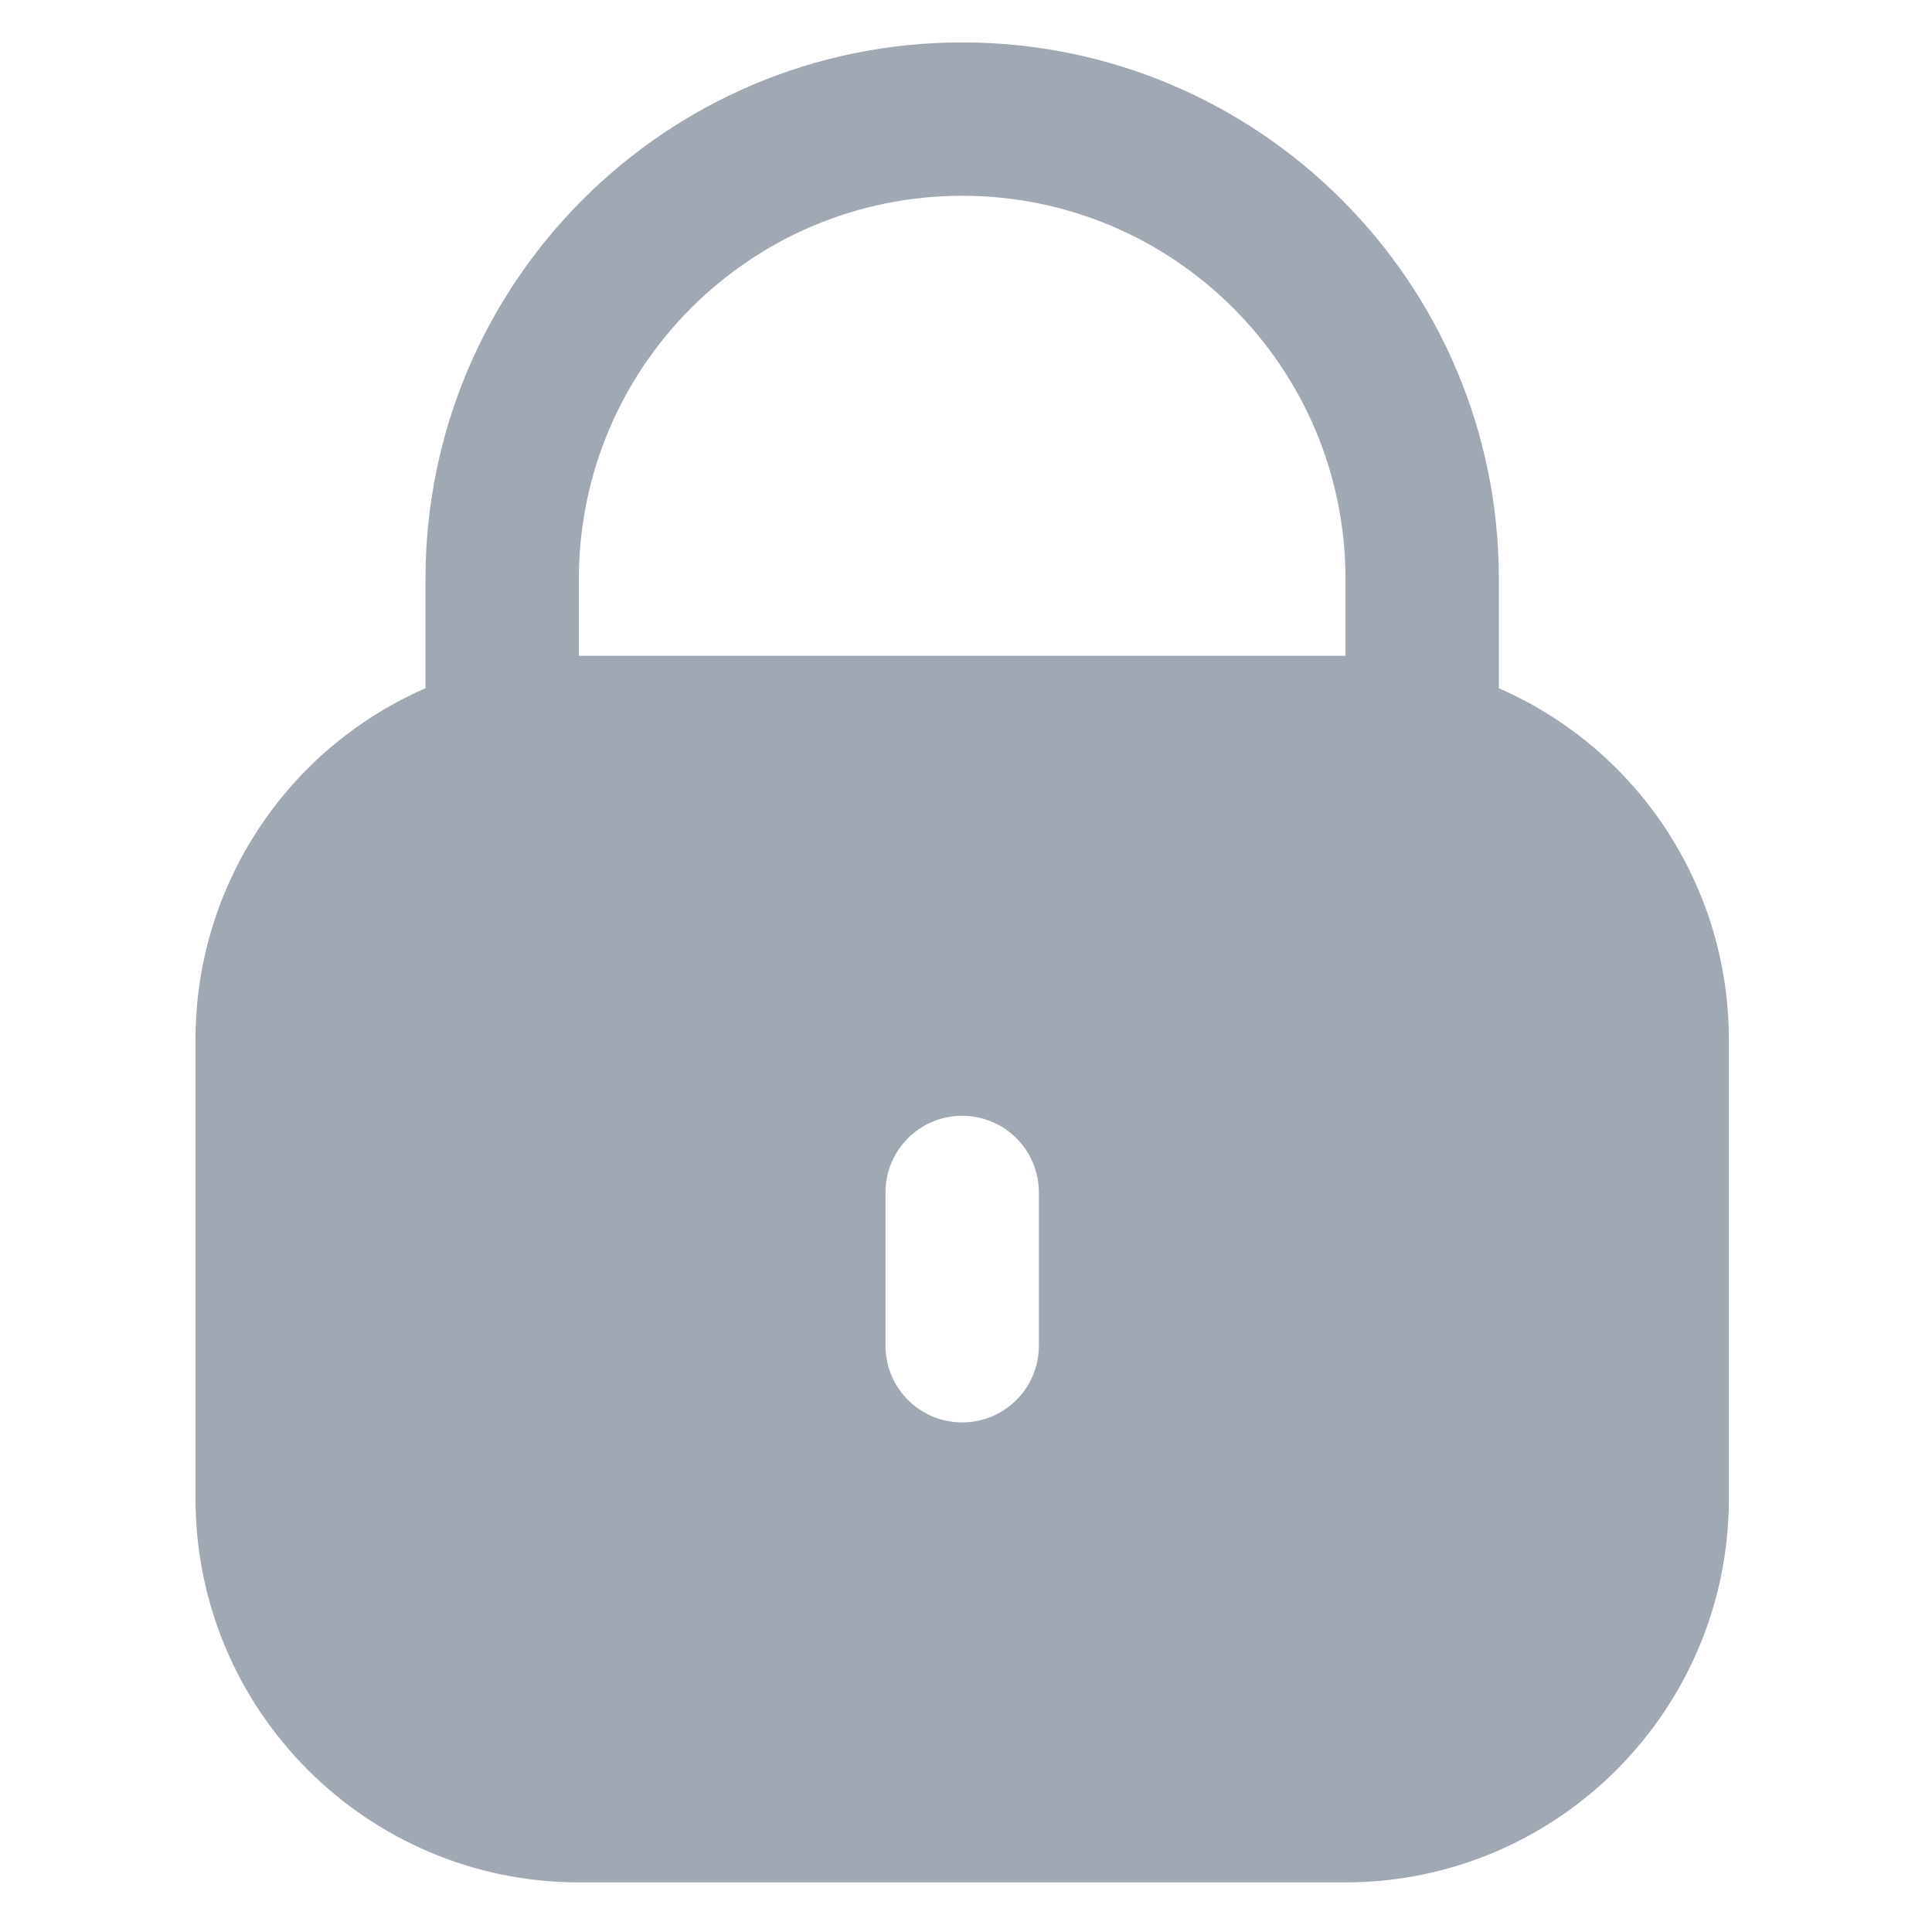 <?xml version="1.0" encoding="UTF-8"?> <svg xmlns="http://www.w3.org/2000/svg" width="21" height="21" viewBox="0 0 21 21" fill="none"><g clip-path="url(#clip0_3608_41685)"><path d="M16.292 7.481V6.294C16.292 3.073 13.68 0.461 10.458 0.461C7.237 0.461 4.625 3.073 4.625 6.294V7.481C3.108 8.143 2.127 9.639 2.125 11.294V16.294C2.128 18.594 3.992 20.458 6.292 20.461H14.625C16.925 20.458 18.789 18.594 18.792 16.294V11.294C18.79 9.639 17.808 8.143 16.292 7.481ZM11.292 14.628C11.292 15.088 10.919 15.461 10.458 15.461C9.998 15.461 9.625 15.088 9.625 14.628V12.961C9.625 12.501 9.998 12.128 10.458 12.128C10.919 12.128 11.292 12.501 11.292 12.961V14.628V14.628ZM14.625 7.128H6.292V6.294C6.292 3.993 8.157 2.128 10.458 2.128C12.759 2.128 14.625 3.993 14.625 6.294V7.128V7.128Z" fill="#A0A8B4"></path></g><defs><clipPath id="clip0_3608_41685"><rect width="20" height="20" fill="white" transform="translate(0.461 0.461)"></rect></clipPath></defs></svg> 